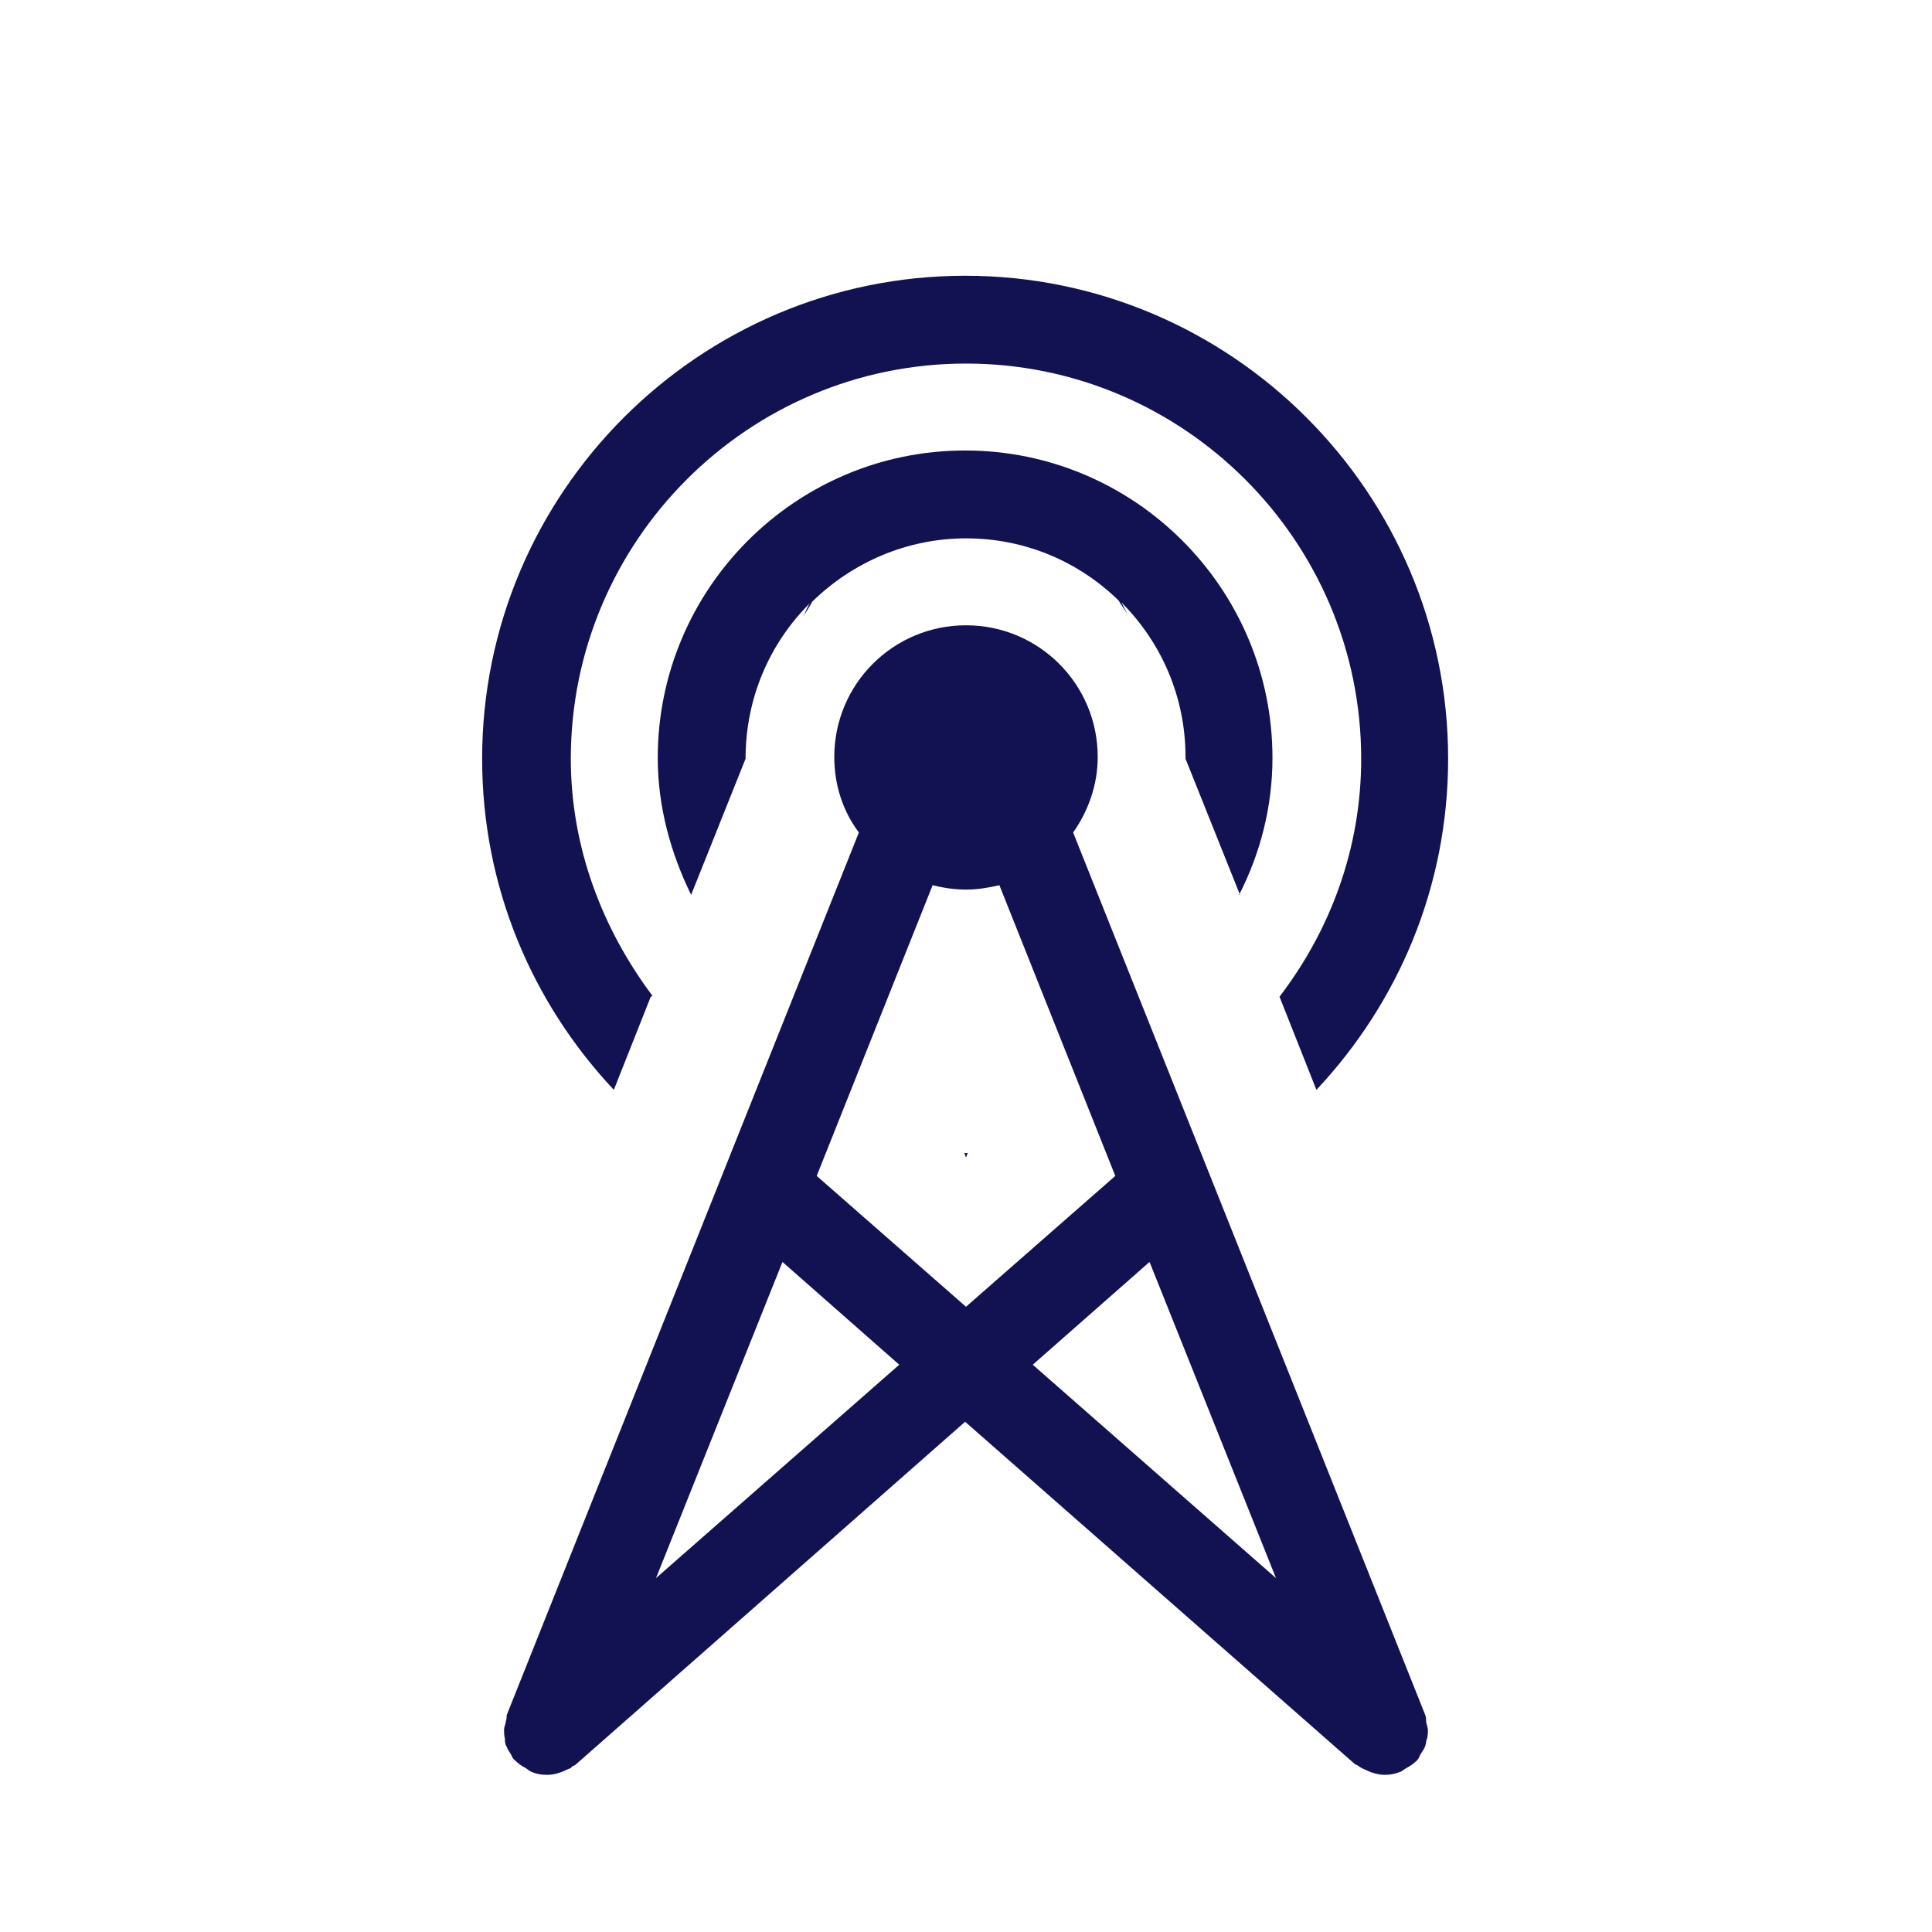 <svg width="40" height="40" viewBox="0 0 40 40" fill="none" xmlns="http://www.w3.org/2000/svg">
<path d="M13.509 20.618C12.473 19.236 11.818 17.545 11.818 15.709C11.818 11.2 15.491 7.527 20 7.527C24.509 7.527 28.182 11.2 28.182 15.709C28.182 17.564 27.546 19.254 26.491 20.636L27.255 22.564C28.946 20.764 29.982 18.363 29.982 15.709C29.982 10.2 25.491 5.709 19.982 5.709C14.473 5.709 9.982 10.2 9.982 15.709C9.982 18.363 11.018 20.764 12.709 22.564L13.473 20.636L13.509 20.618Z" fill="#121252"/>
<path d="M25.654 18.527C26.091 17.673 26.345 16.709 26.345 15.691C26.345 12.182 23.491 9.327 19.982 9.327C16.473 9.327 13.618 12.182 13.618 15.691C13.618 16.709 13.891 17.673 14.309 18.527L15.436 15.709C15.436 14.437 15.945 13.309 16.764 12.491C16.709 12.582 16.673 12.673 16.636 12.764C16.691 12.655 16.764 12.564 16.818 12.455C17.636 11.655 18.764 11.146 20 11.146C21.236 11.146 22.345 11.636 23.164 12.437C23.218 12.546 23.309 12.636 23.364 12.764C23.327 12.673 23.273 12.582 23.218 12.473C24.036 13.291 24.545 14.418 24.545 15.673V15.709L25.673 18.527H25.654Z" fill="#121252"/>
<path d="M20 23.964L20.036 23.873H19.964L20 23.964Z" fill="#121252"/>
<path d="M29.545 36.018C29.545 36.018 29.564 35.909 29.564 35.837C29.564 35.782 29.545 35.727 29.527 35.655C29.527 35.6 29.527 35.564 29.509 35.509L22.218 17.236C22.527 16.8 22.727 16.255 22.727 15.673C22.727 14.164 21.509 12.946 20 12.946C18.491 12.946 17.273 14.164 17.273 15.673C17.273 16.255 17.454 16.8 17.782 17.236L10.491 35.509C10.491 35.509 10.491 35.6 10.473 35.636C10.473 35.691 10.436 35.746 10.436 35.818C10.436 35.873 10.436 35.927 10.454 36C10.454 36.055 10.454 36.109 10.491 36.164C10.509 36.218 10.545 36.273 10.582 36.327C10.6 36.364 10.618 36.418 10.655 36.437C10.655 36.437 10.655 36.437 10.673 36.455C10.727 36.509 10.8 36.564 10.873 36.6C10.909 36.618 10.945 36.655 10.982 36.673C11.091 36.727 11.2 36.746 11.327 36.746C11.491 36.746 11.636 36.691 11.782 36.618C11.818 36.618 11.836 36.582 11.854 36.564C11.873 36.564 11.909 36.546 11.927 36.527L19.982 29.436L28.055 36.527C28.055 36.527 28.109 36.546 28.127 36.564C28.145 36.582 28.182 36.6 28.218 36.618C28.364 36.691 28.509 36.746 28.673 36.746C28.782 36.746 28.891 36.727 29.018 36.673C29.018 36.673 29.091 36.618 29.127 36.6C29.2 36.564 29.273 36.509 29.327 36.455C29.327 36.455 29.345 36.455 29.345 36.437C29.382 36.4 29.382 36.364 29.418 36.309C29.454 36.255 29.491 36.2 29.509 36.146C29.527 36.091 29.527 36.036 29.545 35.982V36.018ZM20 18.418C20.236 18.418 20.454 18.382 20.691 18.327L23.091 24.346L20 27.055L16.909 24.346L19.309 18.327C19.527 18.382 19.764 18.418 20 18.418ZM13.582 32.673L16.2 26.127L18.618 28.255L13.582 32.673ZM23.8 26.127L26.418 32.673L21.382 28.255L23.8 26.127Z" fill="#121252"/>
</svg>

